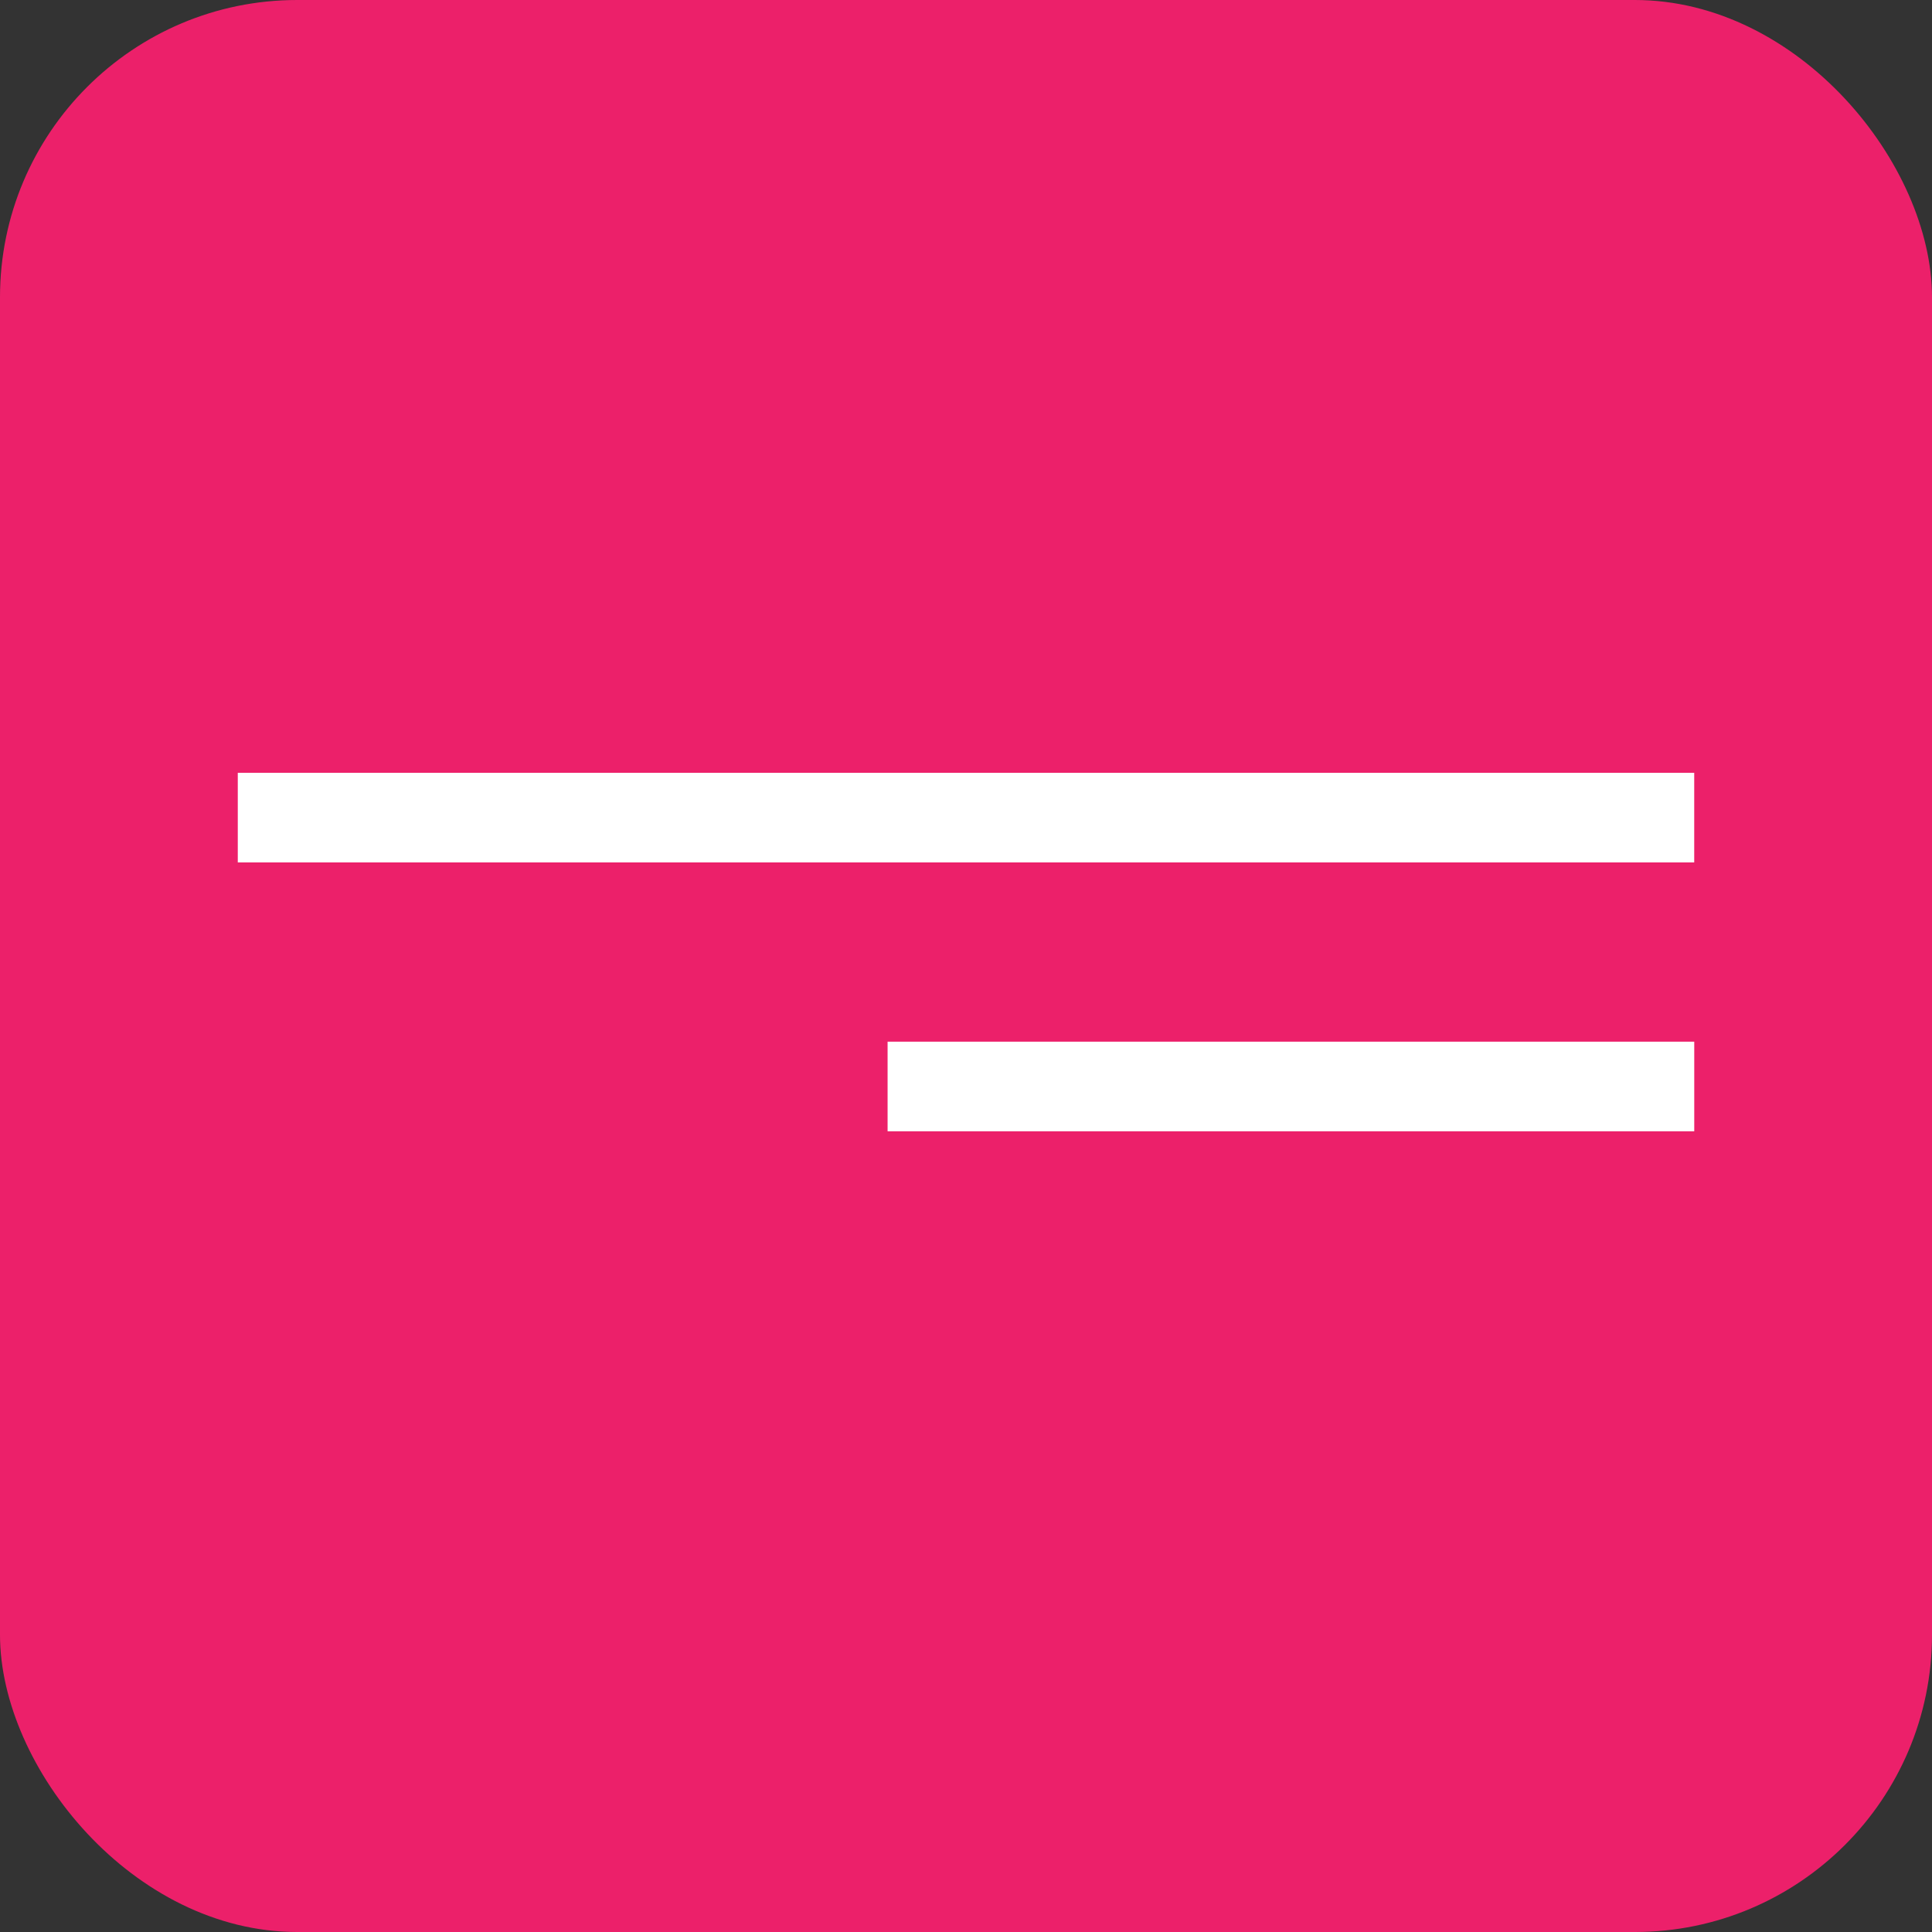 <?xml version="1.0" encoding="UTF-8"?> <svg xmlns="http://www.w3.org/2000/svg" width="65" height="65" viewBox="0 0 65 65" fill="none"><rect x="0" y="0" width="65" height="65" fill="#333333" stroke="none"/><rect width="65" height="65" rx="10" fill="#EC206A"></rect><rect x="8" y="26" width="49" height="3.015" fill="white"></rect><rect x="29.862" y="35.046" width="27.139" height="3.015" fill="white"></rect></svg> 
